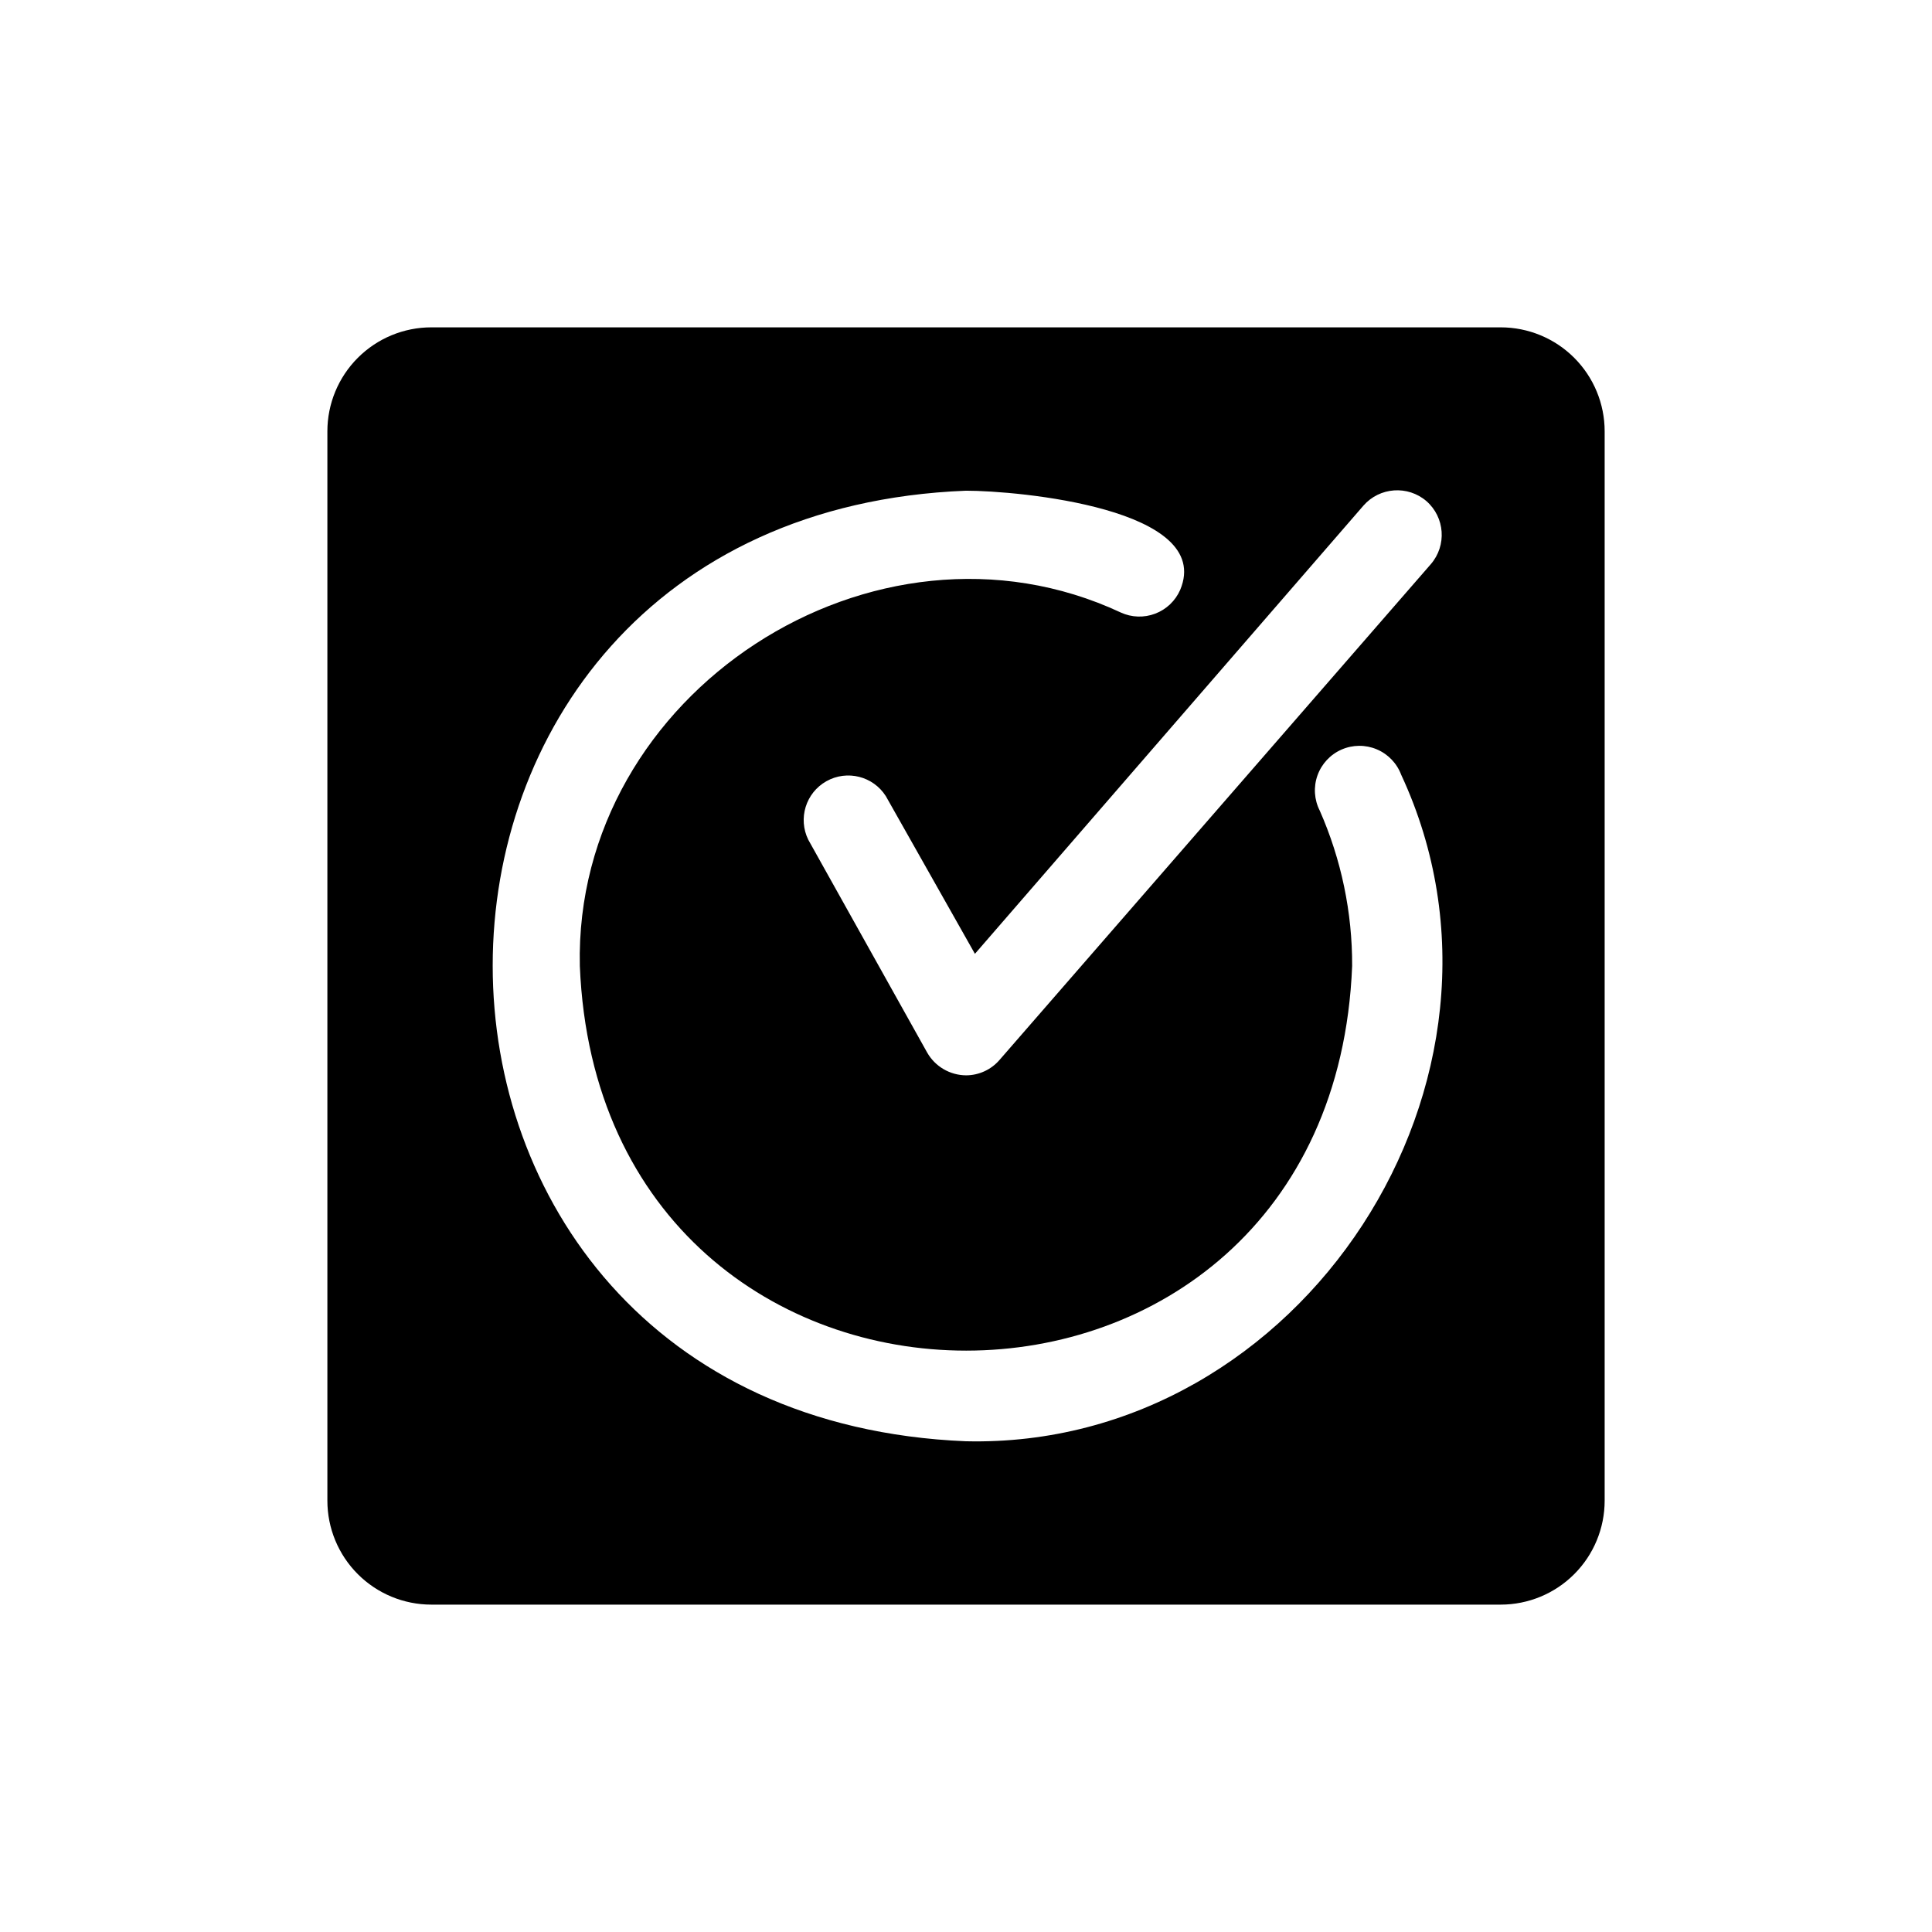 <?xml version="1.0" encoding="UTF-8"?>
<!-- Uploaded to: SVG Repo, www.svgrepo.com, Generator: SVG Repo Mixer Tools -->
<svg fill="#000000" width="800px" height="800px" version="1.1" viewBox="144 144 512 512" xmlns="http://www.w3.org/2000/svg">
 <path d="m541.7 230.75h-283.39c-7.305 0-14.312 2.902-19.48 8.07-5.168 5.168-8.07 12.176-8.07 19.48v283.39c0 7.309 2.902 14.316 8.07 19.48 5.168 5.168 12.176 8.07 19.48 8.07h283.39c7.309 0 14.316-2.902 19.48-8.07 5.168-5.164 8.07-12.172 8.07-19.48v-283.39c0-7.305-2.902-14.312-8.07-19.48-5.164-5.168-12.172-8.07-19.48-8.07zm-19.68 46.051c4.902 4.297 5.43 11.746 1.18 16.688l-114.3 131.39c-2.227 2.594-5.477 4.09-8.895 4.094-4.273-0.035-8.207-2.344-10.312-6.062l-31.488-56.363c-2.773-5.625-0.668-12.434 4.793-15.512 5.465-3.078 12.379-1.348 15.75 3.938l23.617 41.801 102.97-118.79c4.297-4.902 11.742-5.43 16.688-1.18zm-122.02 249.15c-167.28-6.926-167.2-245.29 0-251.91 13.777 0 65.809 4.723 56.758 26.293l-0.004 0.004c-1.27 2.898-3.656 5.164-6.617 6.289-2.961 1.125-6.246 1.016-9.125-0.309-65.258-30.465-145 21.336-143.35 93.68 5.59 135.95 199.24 135.87 204.67 0 0.059-14.176-2.867-28.203-8.582-41.172-1.477-2.891-1.695-6.266-0.609-9.324 1.09-3.059 3.387-5.535 6.356-6.848 2.973-1.309 6.352-1.34 9.344-0.082 2.992 1.254 5.336 3.691 6.481 6.727 37.469 80.531-26.293 178.7-115.32 176.65z"/>
</svg>